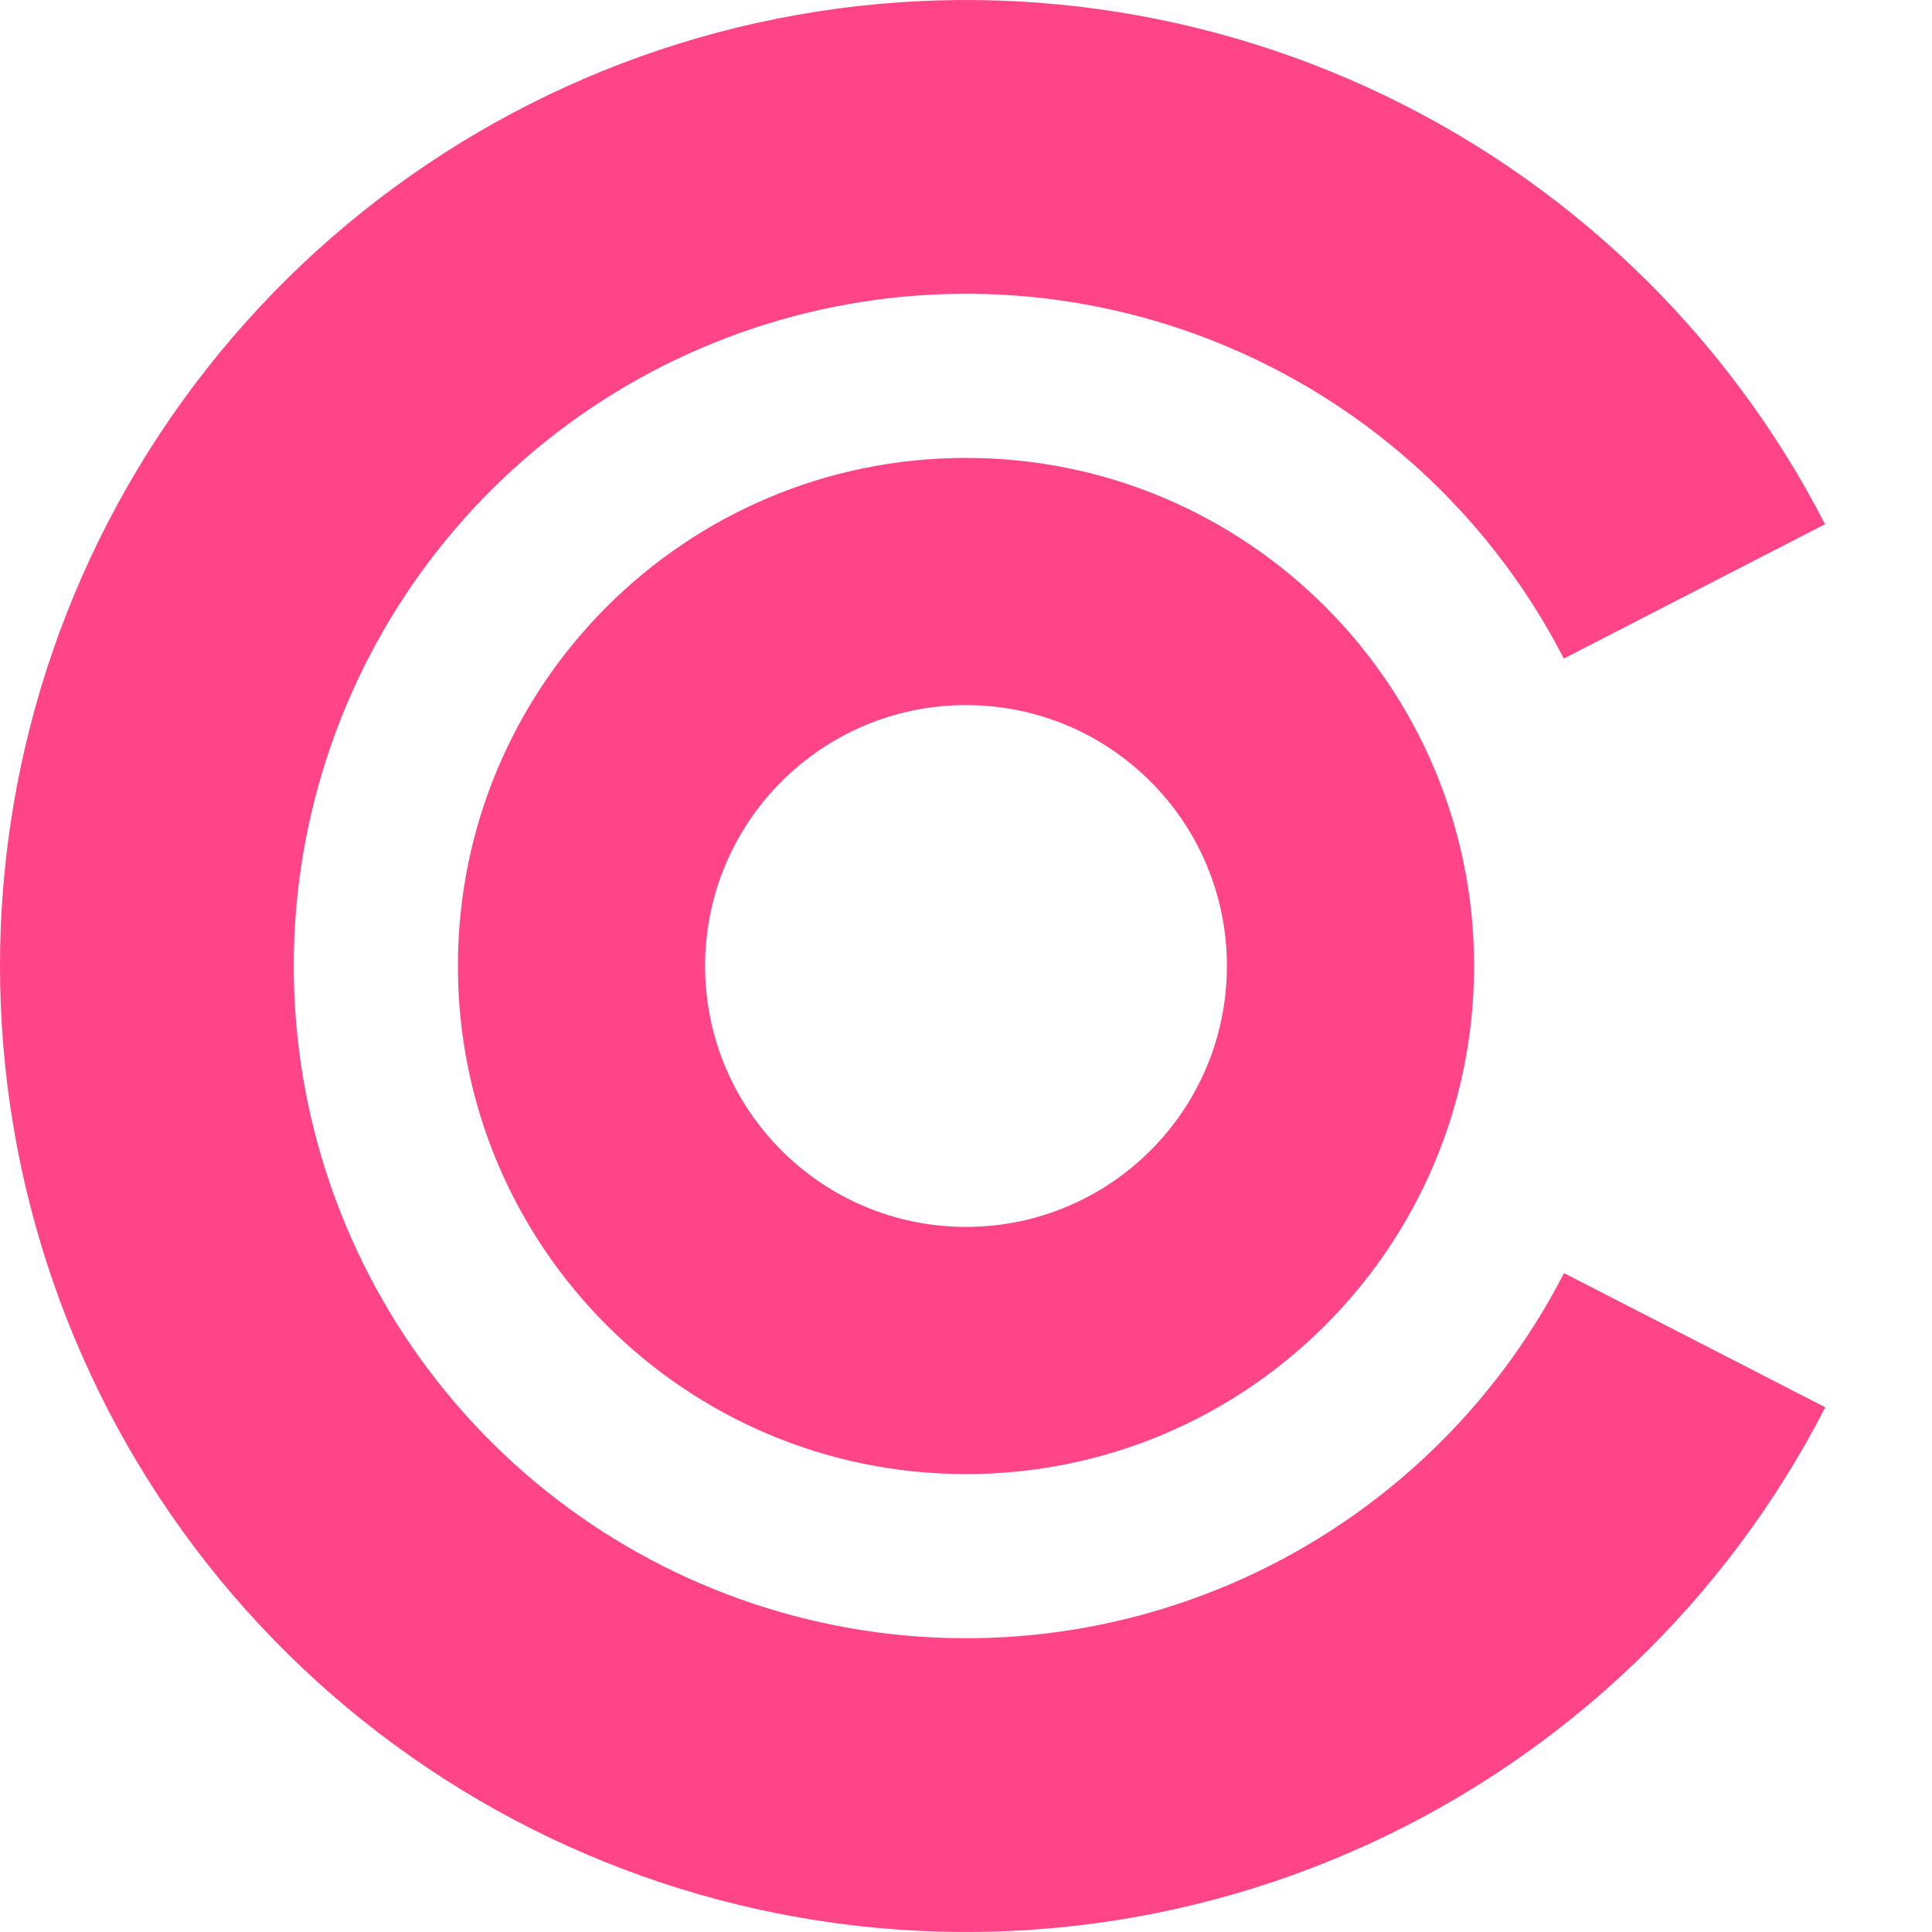 <svg width="308" height="308" viewBox="0 0 308 308" fill="none" xmlns="http://www.w3.org/2000/svg">
<path d="M235 154C235 198.735 198.735 235 154 235C109.265 235 73 198.735 73 154C73 109.265 109.265 73 154 73C198.735 73 235 109.265 235 154ZM112.407 154C112.407 176.971 131.029 195.593 154 195.593C176.971 195.593 195.593 176.971 195.593 154C195.593 131.029 176.971 112.407 154 112.407C131.029 112.407 112.407 131.029 112.407 154Z" fill="#FF4588"/>
<path d="M290.99 224.354C275.209 255.083 249.553 279.614 218.148 294.004C186.742 308.393 151.41 311.806 117.831 303.692C84.252 295.579 54.376 276.411 33.005 249.27C11.634 222.128 0.01 188.589 6.35486e-06 154.044C-0.01 119.499 11.595 85.954 32.951 58.8C54.306 31.646 84.171 12.461 117.745 4.328C151.319 -3.804 186.653 -0.412 218.067 13.959C249.481 28.331 275.151 52.847 290.95 83.568L249.303 104.986C238.309 83.608 220.445 66.547 198.584 56.546C176.723 46.545 152.135 44.184 128.77 49.844C105.406 55.503 84.623 68.854 69.762 87.75C54.901 106.647 46.825 129.991 46.831 154.031C46.838 178.071 54.928 201.41 69.8 220.298C84.672 239.186 105.463 252.525 128.83 258.171C152.198 263.817 176.785 261.442 198.64 251.429C220.495 241.415 238.349 224.344 249.332 202.959L290.99 224.354Z" fill="#FF4588"/>
</svg>
